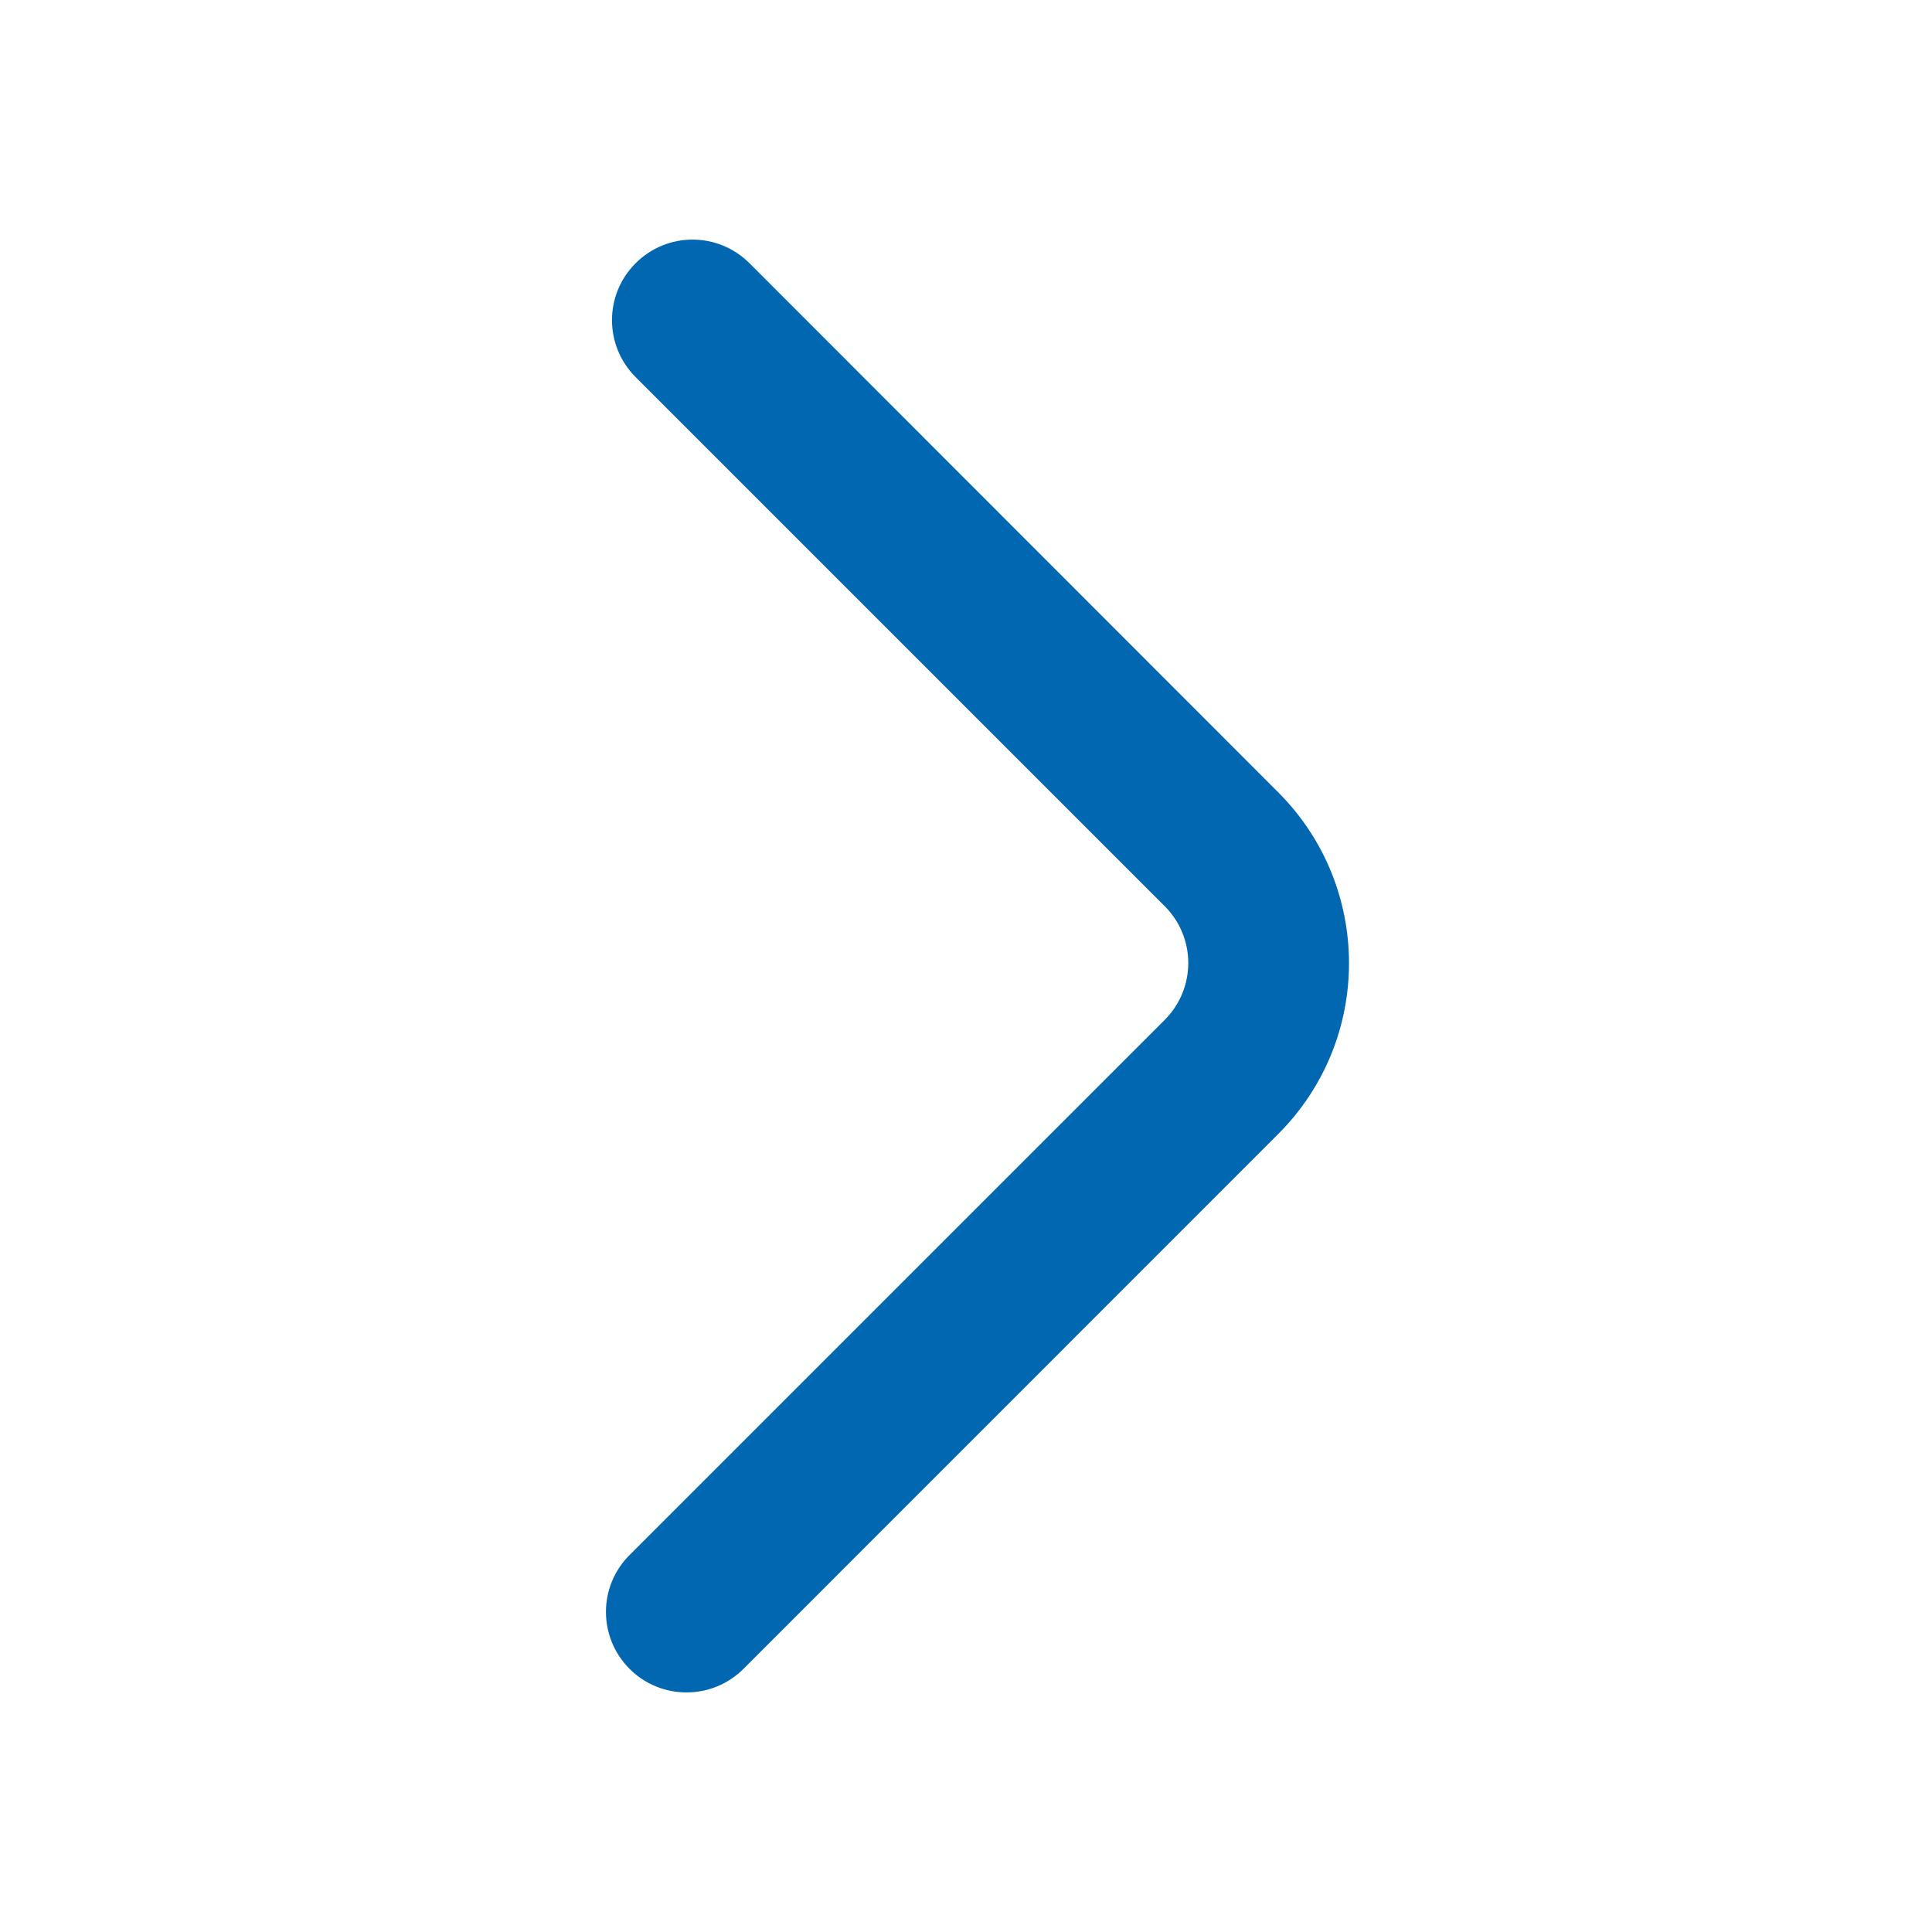 <svg width="16" height="16" viewBox="0 0 16 16" fill="none" xmlns="http://www.w3.org/2000/svg">
<path d="M5.214 13.821C5.474 14.081 5.896 14.081 6.157 13.821L10.586 9.391C11.367 8.61 11.367 7.345 10.587 6.563L6.207 2.18C5.946 1.919 5.524 1.919 5.264 2.18C5.003 2.44 5.003 2.862 5.264 3.123L9.645 7.504C9.906 7.764 9.906 8.186 9.645 8.447L5.214 12.878C4.953 13.138 4.953 13.56 5.214 13.821Z" fill="#0267B1"/>
</svg>
